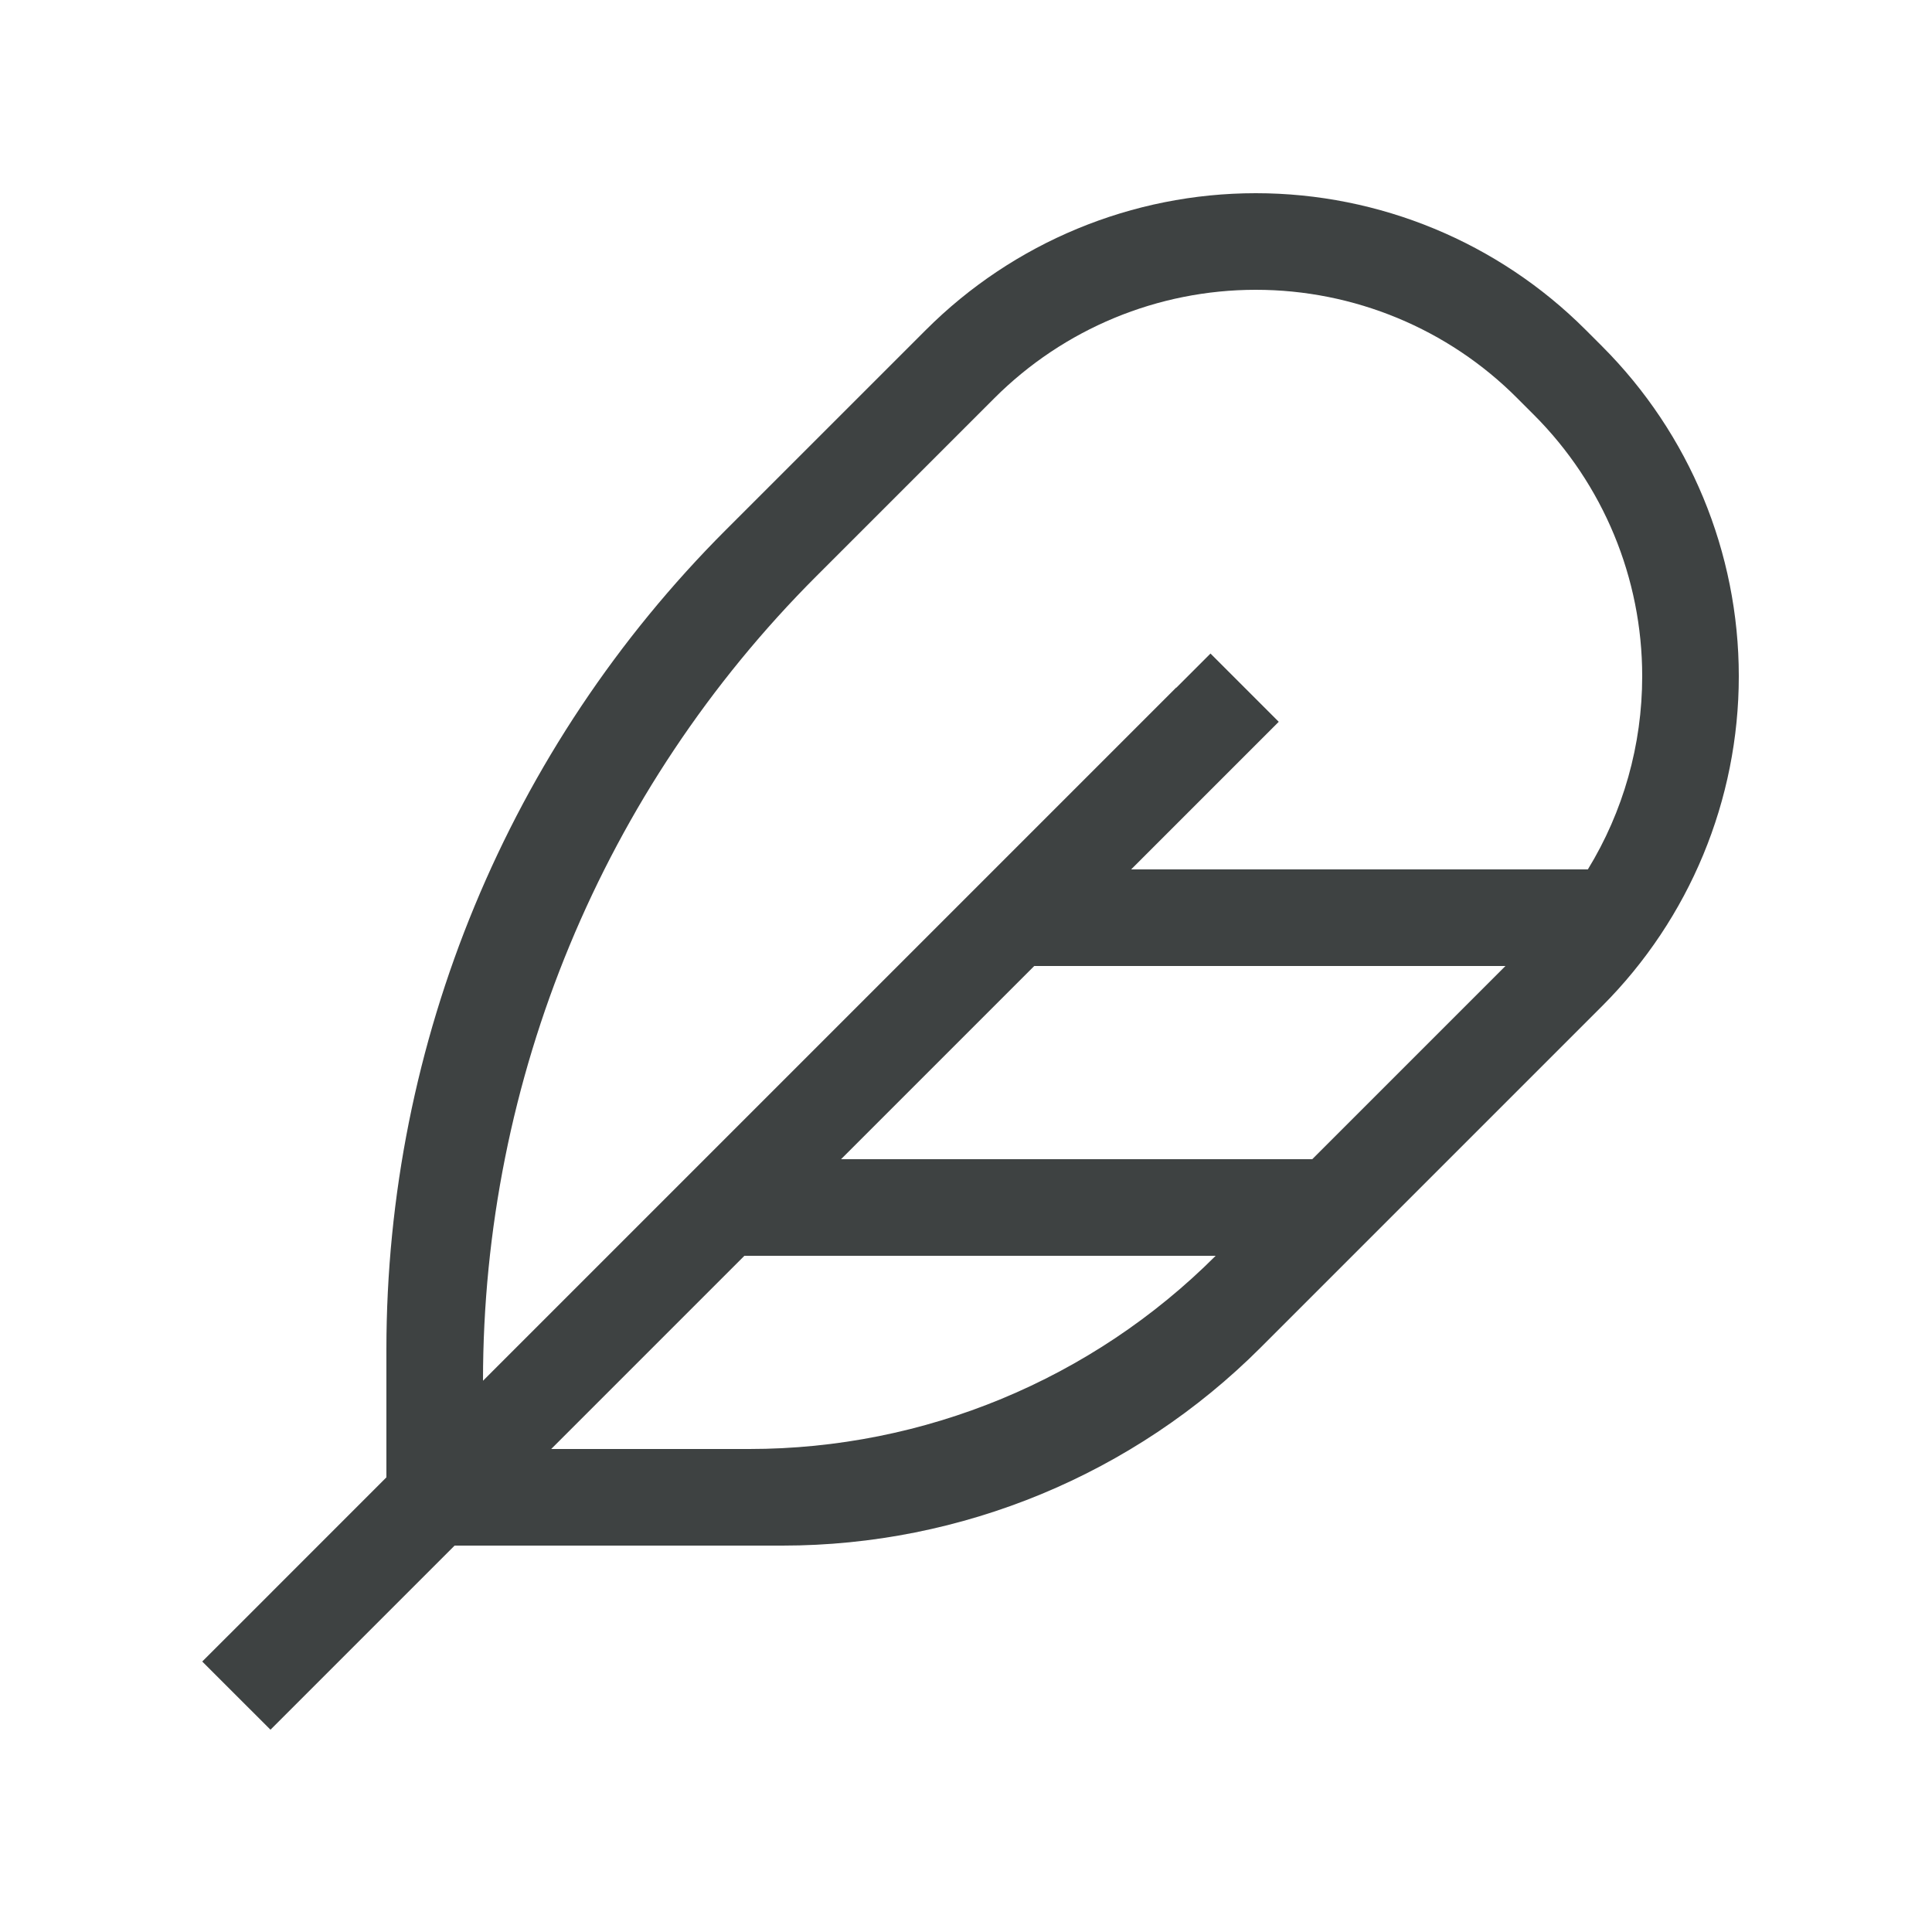 <svg width="40" height="40" viewBox="0 0 40 40" fill="none" xmlns="http://www.w3.org/2000/svg">
<path d="M24.35 14.237L10 28.587V28.587C10 22.341 12.482 16.35 16.899 11.932L20.587 8.244C22.025 6.806 23.969 6 26 6C28.031 6 29.981 6.806 31.413 8.244L31.756 8.587C33.194 10.025 34 11.969 34 14C34 15.425 33.606 16.806 32.875 18H23.419L25.769 15.65L26.475 14.944L25.062 13.531L24.356 14.237H24.35ZM21.413 20H31.169L27.169 24H17.413L21.413 20ZM25.169 26V26C22.608 28.561 19.134 30 15.512 30H11.412L15.412 26H25.169ZM15.029 10.97C10.528 15.471 8 21.576 8 27.941V30.587L4.894 33.694L4.187 34.4L5.6 35.812L6.306 35.106L9.412 32H16.201C19.914 32 23.475 30.525 26.101 27.899L33.169 20.831C34.981 19.019 36 16.562 36 14C36 11.437 34.981 8.981 33.169 7.169L32.825 6.825C31.019 5.019 28.562 4 26 4C23.438 4 20.981 5.019 19.169 6.831L15.029 10.97Z" fill="#3E4242"/>
</svg>
